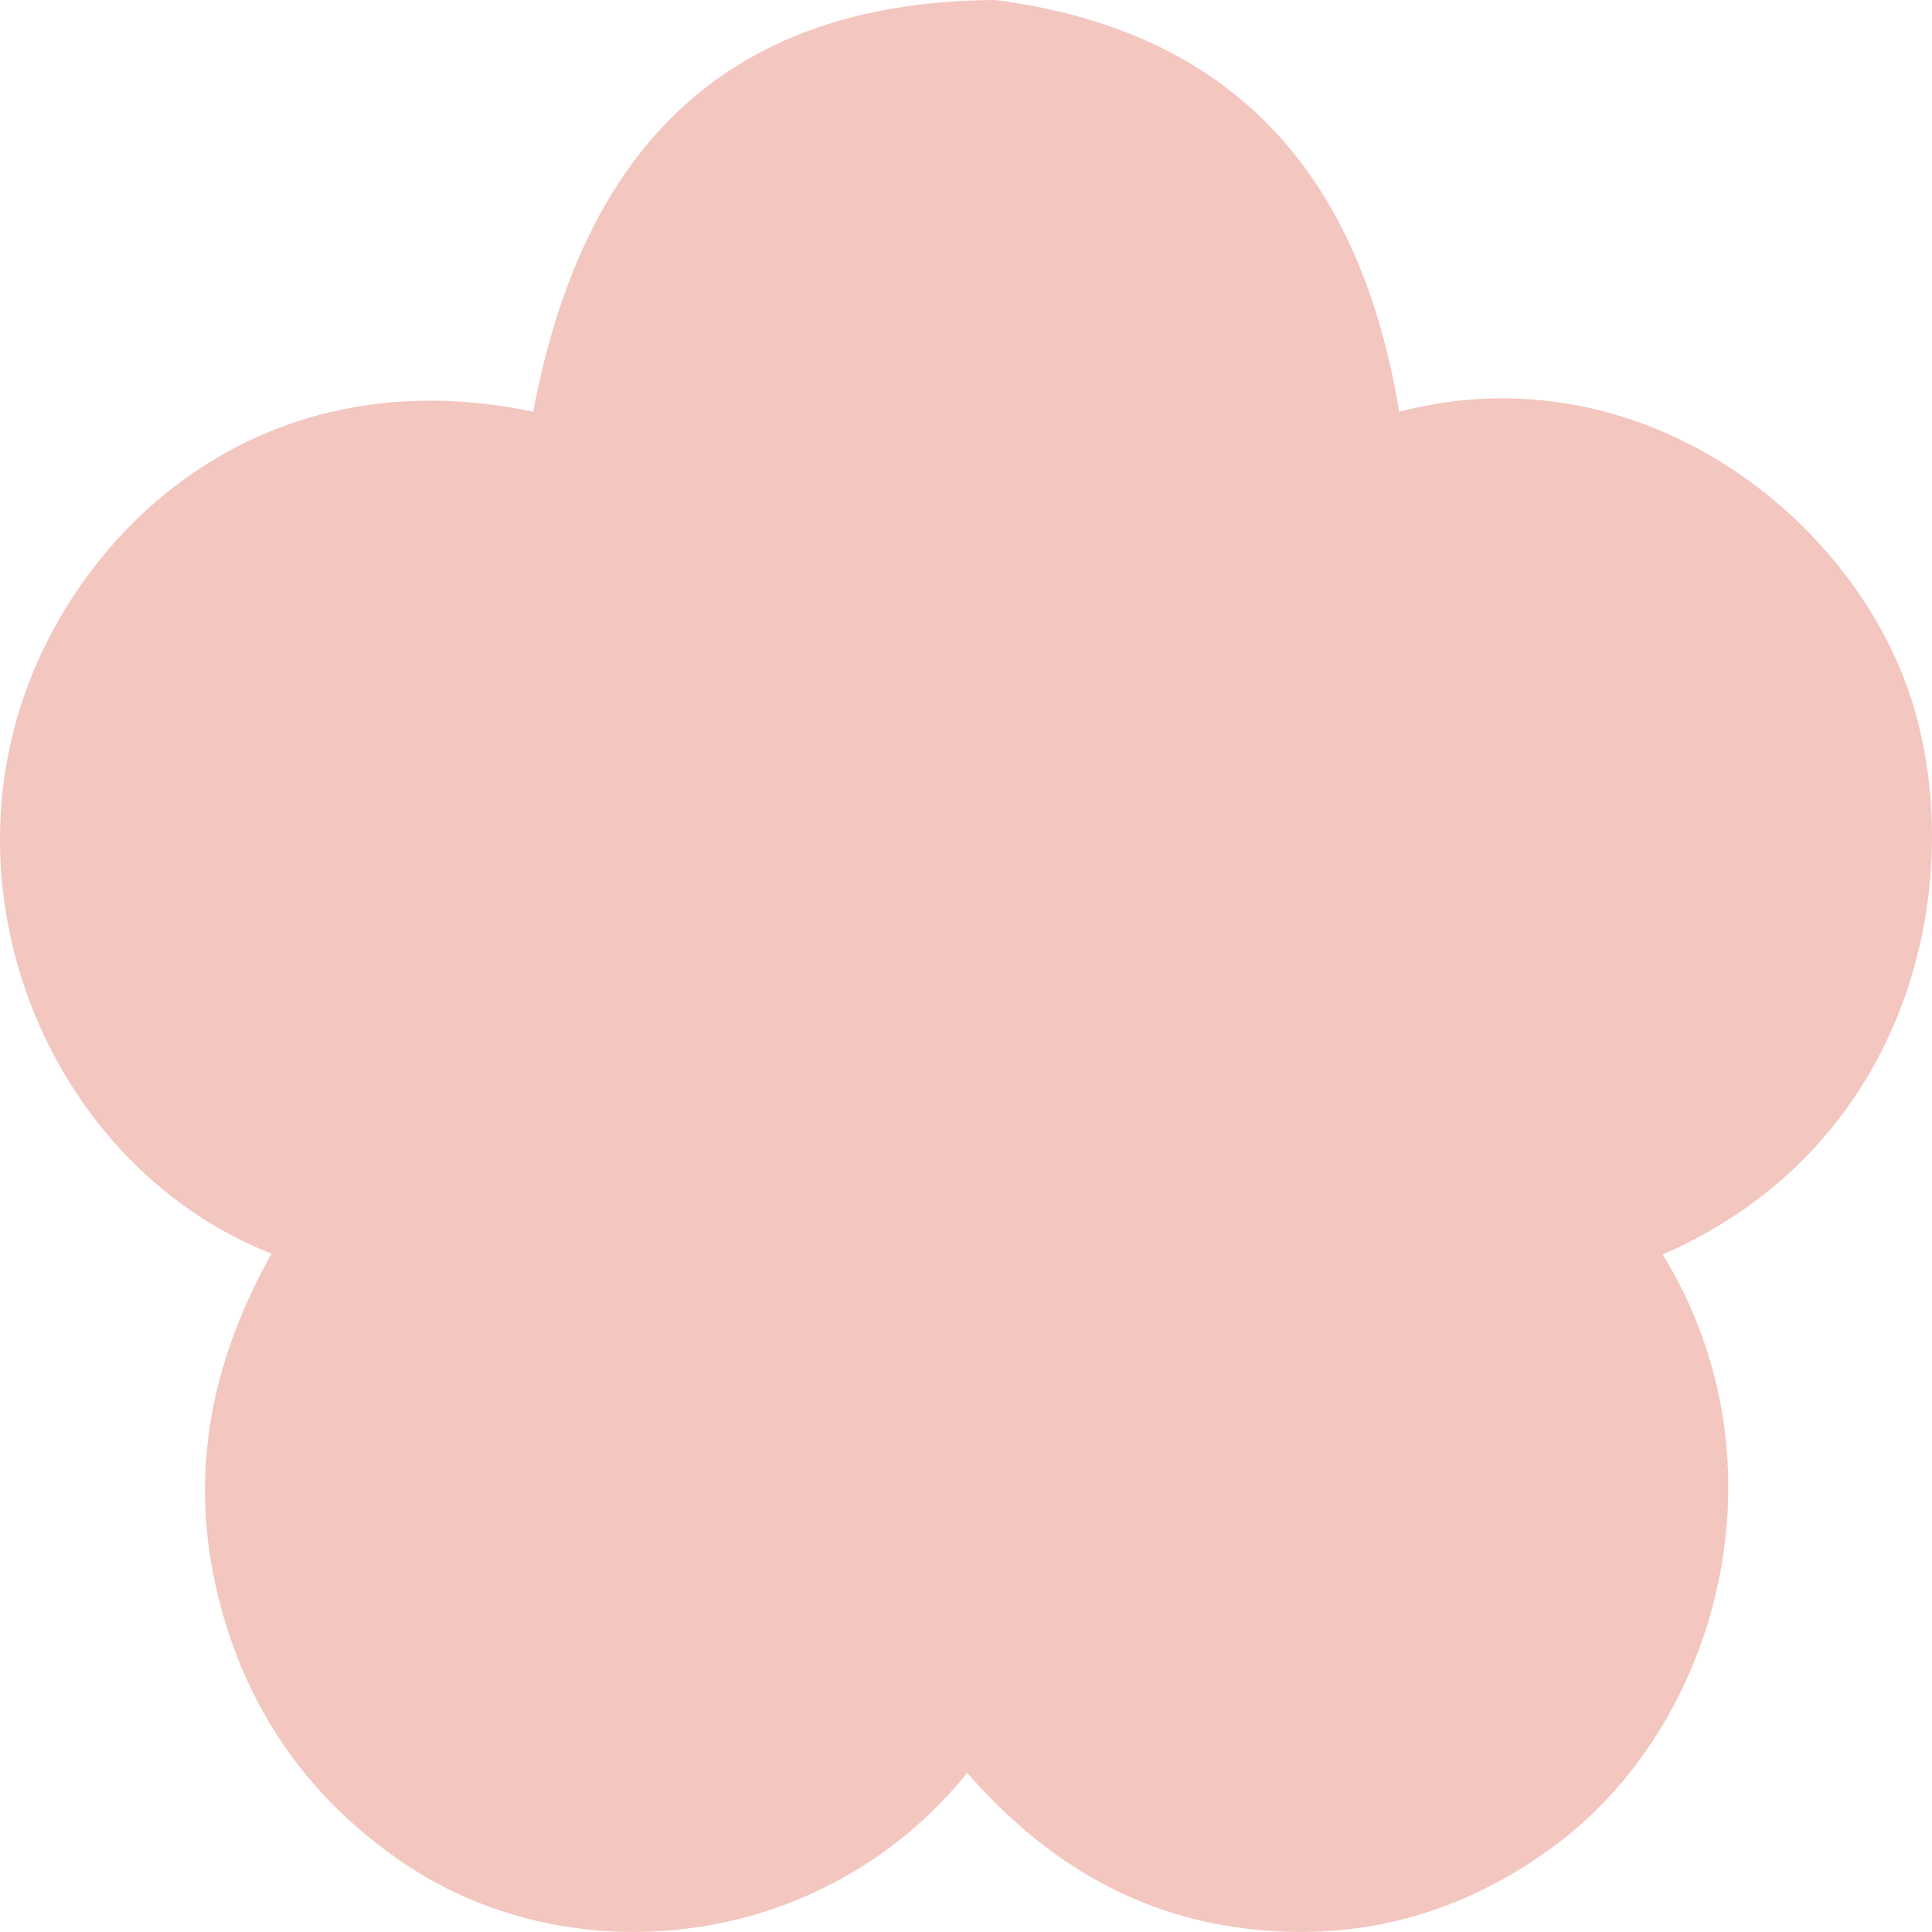 <?xml version="1.0" encoding="UTF-8"?> <svg xmlns="http://www.w3.org/2000/svg" width="24" height="24" viewBox="0 0 24 24" fill="none"><g clip-path="url(#clip0_2601_1691)"><path d="M12.015 22.023C10.225 24.243 7.101 24.556 5.019 23.147C3.777 22.306 2.998 21.142 2.675 19.68C2.354 18.221 2.652 16.859 3.373 15.574C0.735 14.533 -0.681 11.339 0.325 8.572C1.08 6.493 3.291 4.42 6.624 5.114C7.224 1.928 8.947 0.018 12.364 0C15.379 0.389 16.908 2.233 17.381 5.115C20.37 4.335 23.011 6.421 23.74 8.675C24.444 10.851 23.815 14.2 20.655 15.584C22.254 18.193 21.337 21.438 19.304 22.934C18.159 23.777 16.878 24.131 15.463 23.956C14.055 23.782 12.934 23.078 12.015 22.023H12.015Z" fill="#F3C6BF"></path></g><defs><clipPath id="clip0_2601_1691"><rect width="24" height="24" fill="white"></rect></clipPath></defs></svg> 